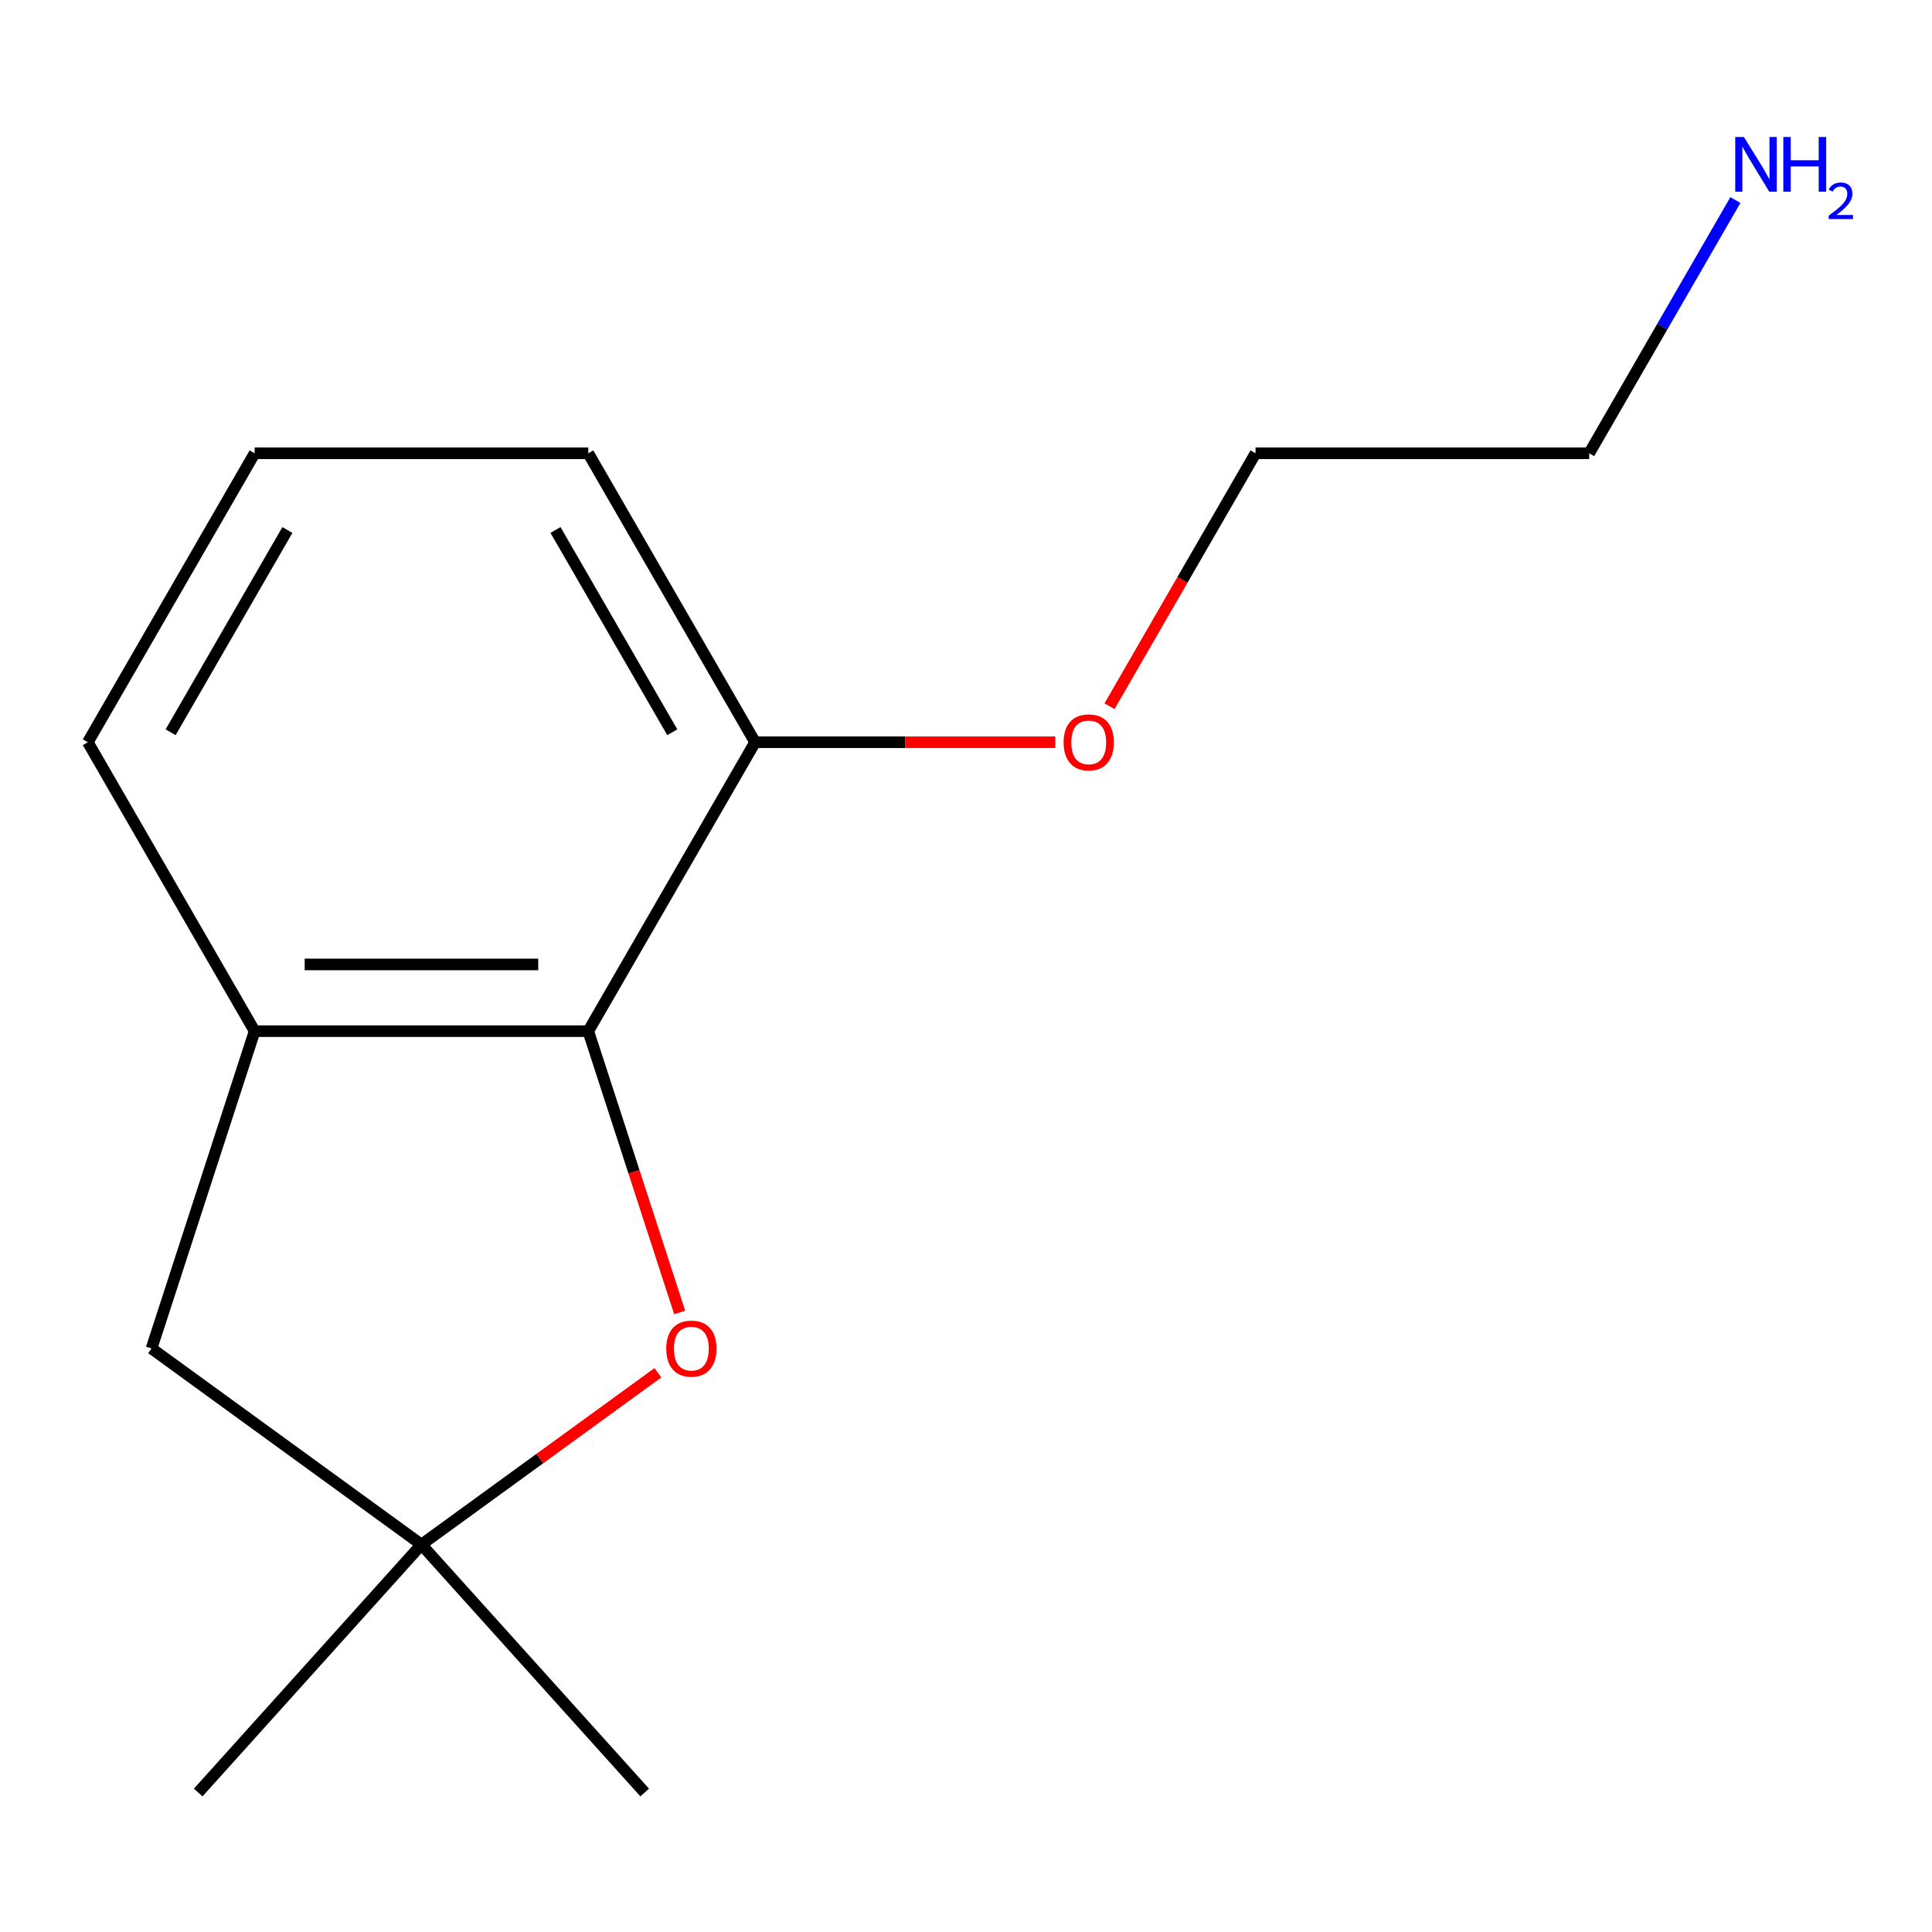 <?xml version='1.0' encoding='iso-8859-1'?>
<svg version='1.1' baseProfile='full'
              xmlns='http://www.w3.org/2000/svg'
                      xmlns:rdkit='http://www.rdkit.org/xml'
                      xmlns:xlink='http://www.w3.org/1999/xlink'
                  xml:space='preserve'
width='1000px' height='1000px' viewBox='0 0 1000 1000'>
<!-- END OF HEADER -->
<rect style='opacity:1.0;fill:#FFFFFF;stroke:none' width='1000' height='1000' x='0' y='0'> </rect>
<path class='bond-0' d='M 304.489,533.728 L 328.143,606.528' style='fill:none;fill-rule:evenodd;stroke:#000000;stroke-width:6px;stroke-linecap:butt;stroke-linejoin:miter;stroke-opacity:1' />
<path class='bond-0' d='M 328.143,606.528 L 351.798,679.329' style='fill:none;fill-rule:evenodd;stroke:#FF0000;stroke-width:6px;stroke-linecap:butt;stroke-linejoin:miter;stroke-opacity:1' />
<path class='bond-1' d='M 304.489,533.728 L 131.799,533.728' style='fill:none;fill-rule:evenodd;stroke:#000000;stroke-width:6px;stroke-linecap:butt;stroke-linejoin:miter;stroke-opacity:1' />
<path class='bond-1' d='M 278.586,499.19 L 157.703,499.19' style='fill:none;fill-rule:evenodd;stroke:#000000;stroke-width:6px;stroke-linecap:butt;stroke-linejoin:miter;stroke-opacity:1' />
<path class='bond-4' d='M 304.489,533.728 L 390.834,384.175' style='fill:none;fill-rule:evenodd;stroke:#000000;stroke-width:6px;stroke-linecap:butt;stroke-linejoin:miter;stroke-opacity:1' />
<path class='bond-2' d='M 340.536,710.548 L 279.34,755.009' style='fill:none;fill-rule:evenodd;stroke:#FF0000;stroke-width:6px;stroke-linecap:butt;stroke-linejoin:miter;stroke-opacity:1' />
<path class='bond-2' d='M 279.34,755.009 L 218.144,799.47' style='fill:none;fill-rule:evenodd;stroke:#000000;stroke-width:6px;stroke-linecap:butt;stroke-linejoin:miter;stroke-opacity:1' />
<path class='bond-3' d='M 131.799,533.728 L 78.435,697.966' style='fill:none;fill-rule:evenodd;stroke:#000000;stroke-width:6px;stroke-linecap:butt;stroke-linejoin:miter;stroke-opacity:1' />
<path class='bond-7' d='M 131.799,533.728 L 45.455,384.175' style='fill:none;fill-rule:evenodd;stroke:#000000;stroke-width:6px;stroke-linecap:butt;stroke-linejoin:miter;stroke-opacity:1' />
<path class='bond-8' d='M 218.144,799.47 L 333.696,927.804' style='fill:none;fill-rule:evenodd;stroke:#000000;stroke-width:6px;stroke-linecap:butt;stroke-linejoin:miter;stroke-opacity:1' />
<path class='bond-9' d='M 218.144,799.47 L 102.592,927.804' style='fill:none;fill-rule:evenodd;stroke:#000000;stroke-width:6px;stroke-linecap:butt;stroke-linejoin:miter;stroke-opacity:1' />
<path class='bond-14' d='M 218.144,799.47 L 78.435,697.966' style='fill:none;fill-rule:evenodd;stroke:#000000;stroke-width:6px;stroke-linecap:butt;stroke-linejoin:miter;stroke-opacity:1' />
<path class='bond-6' d='M 390.834,384.175 L 468.52,384.175' style='fill:none;fill-rule:evenodd;stroke:#000000;stroke-width:6px;stroke-linecap:butt;stroke-linejoin:miter;stroke-opacity:1' />
<path class='bond-6' d='M 468.52,384.175 L 546.206,384.175' style='fill:none;fill-rule:evenodd;stroke:#FF0000;stroke-width:6px;stroke-linecap:butt;stroke-linejoin:miter;stroke-opacity:1' />
<path class='bond-11' d='M 390.834,384.175 L 304.489,234.621' style='fill:none;fill-rule:evenodd;stroke:#000000;stroke-width:6px;stroke-linecap:butt;stroke-linejoin:miter;stroke-opacity:1' />
<path class='bond-11' d='M 347.971,379.011 L 287.53,274.323' style='fill:none;fill-rule:evenodd;stroke:#000000;stroke-width:6px;stroke-linecap:butt;stroke-linejoin:miter;stroke-opacity:1' />
<path class='bond-5' d='M 898.235,103.545 L 860.397,169.083' style='fill:none;fill-rule:evenodd;stroke:#0000FF;stroke-width:6px;stroke-linecap:butt;stroke-linejoin:miter;stroke-opacity:1' />
<path class='bond-5' d='M 860.397,169.083 L 822.558,234.621' style='fill:none;fill-rule:evenodd;stroke:#000000;stroke-width:6px;stroke-linecap:butt;stroke-linejoin:miter;stroke-opacity:1' />
<path class='bond-13' d='M 574.284,365.537 L 612.076,300.079' style='fill:none;fill-rule:evenodd;stroke:#FF0000;stroke-width:6px;stroke-linecap:butt;stroke-linejoin:miter;stroke-opacity:1' />
<path class='bond-13' d='M 612.076,300.079 L 649.868,234.621' style='fill:none;fill-rule:evenodd;stroke:#000000;stroke-width:6px;stroke-linecap:butt;stroke-linejoin:miter;stroke-opacity:1' />
<path class='bond-15' d='M 45.455,384.175 L 131.799,234.621' style='fill:none;fill-rule:evenodd;stroke:#000000;stroke-width:6px;stroke-linecap:butt;stroke-linejoin:miter;stroke-opacity:1' />
<path class='bond-15' d='M 88.317,379.011 L 148.758,274.323' style='fill:none;fill-rule:evenodd;stroke:#000000;stroke-width:6px;stroke-linecap:butt;stroke-linejoin:miter;stroke-opacity:1' />
<path class='bond-10' d='M 131.799,234.621 L 304.489,234.621' style='fill:none;fill-rule:evenodd;stroke:#000000;stroke-width:6px;stroke-linecap:butt;stroke-linejoin:miter;stroke-opacity:1' />
<path class='bond-12' d='M 822.558,234.621 L 649.868,234.621' style='fill:none;fill-rule:evenodd;stroke:#000000;stroke-width:6px;stroke-linecap:butt;stroke-linejoin:miter;stroke-opacity:1' />
<path  class='atom-1' d='M 344.853 698.046
Q 344.853 691.246, 348.213 687.446
Q 351.573 683.646, 357.853 683.646
Q 364.133 683.646, 367.493 687.446
Q 370.853 691.246, 370.853 698.046
Q 370.853 704.926, 367.453 708.846
Q 364.053 712.726, 357.853 712.726
Q 351.613 712.726, 348.213 708.846
Q 344.853 704.966, 344.853 698.046
M 357.853 709.526
Q 362.173 709.526, 364.493 706.646
Q 366.853 703.726, 366.853 698.046
Q 366.853 692.486, 364.493 689.686
Q 362.173 686.846, 357.853 686.846
Q 353.533 686.846, 351.173 689.646
Q 348.853 692.446, 348.853 698.046
Q 348.853 703.766, 351.173 706.646
Q 353.533 709.526, 357.853 709.526
' fill='#FF0000'/>
<path  class='atom-6' d='M 902.643 70.907
L 911.923 85.907
Q 912.843 87.387, 914.323 90.067
Q 915.803 92.747, 915.883 92.907
L 915.883 70.907
L 919.643 70.907
L 919.643 99.227
L 915.763 99.227
L 905.803 82.827
Q 904.643 80.907, 903.403 78.707
Q 902.203 76.507, 901.843 75.827
L 901.843 99.227
L 898.163 99.227
L 898.163 70.907
L 902.643 70.907
' fill='#0000FF'/>
<path  class='atom-6' d='M 923.043 70.907
L 926.883 70.907
L 926.883 82.947
L 941.363 82.947
L 941.363 70.907
L 945.203 70.907
L 945.203 99.227
L 941.363 99.227
L 941.363 86.147
L 926.883 86.147
L 926.883 99.227
L 923.043 99.227
L 923.043 70.907
' fill='#0000FF'/>
<path  class='atom-6' d='M 946.576 98.234
Q 947.262 96.465, 948.899 95.488
Q 950.536 94.485, 952.806 94.485
Q 955.631 94.485, 957.215 96.016
Q 958.799 97.547, 958.799 100.267
Q 958.799 103.039, 956.74 105.626
Q 954.707 108.213, 950.483 111.275
L 959.116 111.275
L 959.116 113.387
L 946.523 113.387
L 946.523 111.619
Q 950.008 109.137, 952.067 107.289
Q 954.153 105.441, 955.156 103.778
Q 956.159 102.115, 956.159 100.399
Q 956.159 98.603, 955.261 97.6
Q 954.364 96.597, 952.806 96.597
Q 951.301 96.597, 950.298 97.204
Q 949.295 97.811, 948.582 99.158
L 946.576 98.234
' fill='#0000FF'/>
<path  class='atom-7' d='M 550.524 384.255
Q 550.524 377.455, 553.884 373.655
Q 557.244 369.855, 563.524 369.855
Q 569.804 369.855, 573.164 373.655
Q 576.524 377.455, 576.524 384.255
Q 576.524 391.135, 573.124 395.055
Q 569.724 398.935, 563.524 398.935
Q 557.284 398.935, 553.884 395.055
Q 550.524 391.175, 550.524 384.255
M 563.524 395.735
Q 567.844 395.735, 570.164 392.855
Q 572.524 389.935, 572.524 384.255
Q 572.524 378.695, 570.164 375.895
Q 567.844 373.055, 563.524 373.055
Q 559.204 373.055, 556.844 375.855
Q 554.524 378.655, 554.524 384.255
Q 554.524 389.975, 556.844 392.855
Q 559.204 395.735, 563.524 395.735
' fill='#FF0000'/>
</svg>

